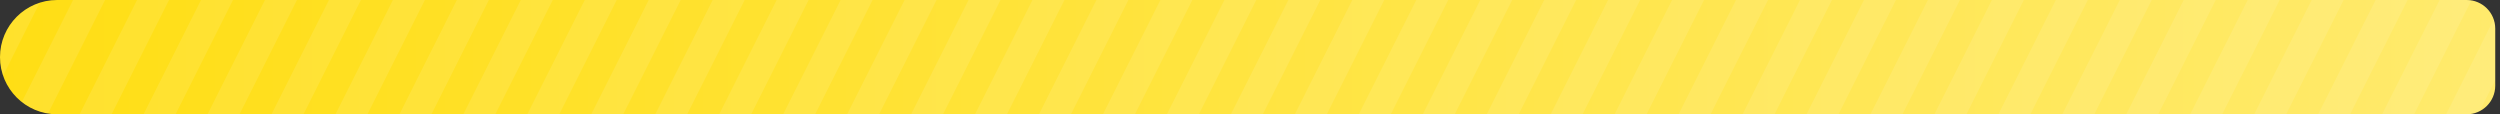 <?xml version="1.0" encoding="UTF-8"?> <svg xmlns="http://www.w3.org/2000/svg" width="350" height="16" viewBox="0 0 350 16" fill="none"><rect x="0" y="0" width="350" height="16" fill="#333333" stroke="none"/><g clip-path="url(#clip0_381_2876)"><path d="M0 8C0 3.582 3.582 0 8 0H345.333C347.542 0 349.333 1.791 349.333 4V12C349.333 14.209 347.542 16 345.333 16H8C3.582 16 0 12.418 0 8V8Z" fill="url(#paint0_linear_381_2876)"></path><g opacity="0.1"><rect x="100.406" y="-588.971" width="4" height="1000" transform="rotate(26.692 100.406 -588.971)" fill="white"></rect><rect x="107.555" y="-585.378" width="4" height="1000" transform="rotate(26.692 107.555 -585.378)" fill="white"></rect><rect x="114.703" y="-581.784" width="4" height="1000" transform="rotate(26.692 114.703 -581.784)" fill="white"></rect><rect x="121.852" y="-578.191" width="4" height="1000" transform="rotate(26.692 121.852 -578.191)" fill="white"></rect><rect x="129" y="-574.597" width="4" height="1000" transform="rotate(26.692 129 -574.597)" fill="white"></rect><rect x="136.141" y="-571.004" width="4" height="1000" transform="rotate(26.692 136.141 -571.004)" fill="white"></rect><rect x="143.289" y="-567.41" width="4" height="1000" transform="rotate(26.692 143.289 -567.41)" fill="white"></rect><rect x="150.438" y="-563.817" width="4" height="1000" transform="rotate(26.692 150.438 -563.817)" fill="white"></rect><rect x="157.586" y="-560.224" width="4" height="1000" transform="rotate(26.692 157.586 -560.224)" fill="white"></rect><rect x="164.734" y="-556.63" width="4" height="1000" transform="rotate(26.692 164.734 -556.63)" fill="white"></rect><rect x="171.883" y="-553.037" width="4" height="1000" transform="rotate(26.692 171.883 -553.037)" fill="white"></rect><rect x="179.031" y="-549.443" width="4" height="1000" transform="rotate(26.692 179.031 -549.443)" fill="white"></rect><rect x="186.18" y="-545.85" width="4" height="1000" transform="rotate(26.692 186.18 -545.85)" fill="white"></rect><rect x="193.32" y="-542.256" width="4" height="1000" transform="rotate(26.692 193.32 -542.256)" fill="white"></rect><rect x="200.469" y="-538.663" width="4" height="1000" transform="rotate(26.692 200.469 -538.663)" fill="white"></rect><rect x="207.617" y="-535.069" width="4" height="1000" transform="rotate(26.692 207.617 -535.069)" fill="white"></rect><rect x="214.766" y="-531.476" width="4" height="1000" transform="rotate(26.692 214.766 -531.476)" fill="white"></rect><rect x="221.914" y="-527.882" width="4" height="1000" transform="rotate(26.692 221.914 -527.882)" fill="white"></rect><rect x="229.062" y="-524.289" width="4" height="1000" transform="rotate(26.692 229.062 -524.289)" fill="white"></rect><rect x="236.211" y="-520.695" width="4" height="1000" transform="rotate(26.692 236.211 -520.695)" fill="white"></rect><rect x="243.359" y="-517.102" width="4" height="1000" transform="rotate(26.692 243.359 -517.102)" fill="white"></rect><rect x="250.5" y="-513.508" width="4" height="1000" transform="rotate(26.692 250.5 -513.508)" fill="white"></rect><rect x="257.648" y="-509.915" width="4" height="1000" transform="rotate(26.692 257.648 -509.915)" fill="white"></rect><rect x="264.797" y="-506.321" width="4" height="1000" transform="rotate(26.692 264.797 -506.321)" fill="white"></rect><rect x="271.945" y="-502.728" width="4" height="1000" transform="rotate(26.692 271.945 -502.728)" fill="white"></rect><rect x="279.094" y="-499.134" width="4" height="1000" transform="rotate(26.692 279.094 -499.134)" fill="white"></rect><rect x="286.242" y="-495.541" width="4" height="1000" transform="rotate(26.692 286.242 -495.541)" fill="white"></rect><rect x="293.391" y="-491.947" width="4" height="1000" transform="rotate(26.692 293.391 -491.947)" fill="white"></rect><rect x="300.539" y="-488.354" width="4" height="1000" transform="rotate(26.692 300.539 -488.354)" fill="white"></rect><rect x="307.688" y="-484.76" width="4" height="1000" transform="rotate(26.692 307.688 -484.76)" fill="white"></rect><rect x="314.828" y="-481.167" width="4" height="1000" transform="rotate(26.692 314.828 -481.167)" fill="white"></rect><rect x="321.977" y="-477.573" width="4" height="1000" transform="rotate(26.692 321.977 -477.573)" fill="white"></rect><rect x="329.125" y="-473.98" width="4" height="1000" transform="rotate(26.692 329.125 -473.98)" fill="white"></rect><rect x="336.273" y="-470.386" width="4" height="1000" transform="rotate(26.692 336.273 -470.386)" fill="white"></rect><rect x="343.422" y="-466.793" width="4" height="1000" transform="rotate(26.692 343.422 -466.793)" fill="white"></rect><rect x="350.57" y="-463.199" width="4" height="1000" transform="rotate(26.692 350.57 -463.199)" fill="white"></rect><rect x="357.719" y="-459.606" width="4" height="1000" transform="rotate(26.692 357.719 -459.606)" fill="white"></rect><rect x="364.867" y="-456.012" width="4" height="1000" transform="rotate(26.692 364.867 -456.012)" fill="white"></rect><rect x="372.008" y="-452.419" width="4" height="1000" transform="rotate(26.692 372.008 -452.419)" fill="white"></rect><rect x="379.156" y="-448.825" width="4" height="1000" transform="rotate(26.692 379.156 -448.825)" fill="white"></rect><rect x="386.305" y="-445.232" width="4" height="1000" transform="rotate(26.692 386.305 -445.232)" fill="white"></rect><rect x="393.453" y="-441.638" width="4" height="1000" transform="rotate(26.692 393.453 -441.638)" fill="white"></rect><rect x="400.602" y="-438.045" width="4" height="1000" transform="rotate(26.692 400.602 -438.045)" fill="white"></rect><rect x="407.75" y="-434.451" width="4" height="1000" transform="rotate(26.692 407.75 -434.451)" fill="white"></rect><rect x="414.898" y="-430.858" width="4" height="1000" transform="rotate(26.692 414.898 -430.858)" fill="white"></rect><rect x="422.047" y="-427.264" width="4" height="1000" transform="rotate(26.692 422.047 -427.264)" fill="white"></rect><rect x="429.195" y="-423.671" width="4" height="1000" transform="rotate(26.692 429.195 -423.671)" fill="white"></rect><rect x="436.336" y="-420.077" width="4" height="1000" transform="rotate(26.692 436.336 -420.077)" fill="white"></rect><rect x="443.484" y="-416.484" width="4" height="1000" transform="rotate(26.692 443.484 -416.484)" fill="white"></rect><rect x="450.633" y="-412.89" width="4" height="1000" transform="rotate(26.692 450.633 -412.89)" fill="white"></rect><rect x="457.781" y="-409.297" width="4" height="1000" transform="rotate(26.692 457.781 -409.297)" fill="white"></rect><rect x="464.93" y="-405.703" width="4" height="1000" transform="rotate(26.692 464.93 -405.703)" fill="white"></rect><rect x="472.078" y="-402.11" width="4" height="1000" transform="rotate(26.692 472.078 -402.11)" fill="white"></rect><rect x="479.227" y="-398.516" width="4" height="1000" transform="rotate(26.692 479.227 -398.516)" fill="white"></rect><rect x="486.375" y="-394.923" width="4" height="1000" transform="rotate(26.692 486.375 -394.923)" fill="white"></rect><rect x="493.516" y="-391.329" width="4" height="1000" transform="rotate(26.692 493.516 -391.329)" fill="white"></rect><rect x="500.664" y="-387.736" width="4" height="1000" transform="rotate(26.692 500.664 -387.736)" fill="white"></rect><rect x="507.812" y="-384.143" width="4" height="1000" transform="rotate(26.692 507.812 -384.143)" fill="white"></rect><rect x="514.961" y="-380.549" width="4" height="1000" transform="rotate(26.692 514.961 -380.549)" fill="white"></rect><rect x="522.109" y="-376.956" width="4" height="1000" transform="rotate(26.692 522.109 -376.956)" fill="white"></rect><rect x="529.258" y="-373.362" width="4" height="1000" transform="rotate(26.692 529.258 -373.362)" fill="white"></rect><rect x="536.406" y="-369.769" width="4" height="1000" transform="rotate(26.692 536.406 -369.769)" fill="white"></rect><rect x="543.555" y="-366.175" width="4" height="1000" transform="rotate(26.692 543.555 -366.175)" fill="white"></rect><rect x="550.695" y="-362.582" width="4" height="1000" transform="rotate(26.692 550.695 -362.582)" fill="white"></rect><rect x="557.844" y="-358.988" width="4" height="1000" transform="rotate(26.692 557.844 -358.988)" fill="white"></rect><rect x="564.992" y="-355.395" width="4" height="1000" transform="rotate(26.692 564.992 -355.395)" fill="white"></rect><rect x="572.141" y="-351.801" width="4" height="1000" transform="rotate(26.692 572.141 -351.801)" fill="white"></rect><rect x="579.289" y="-348.208" width="4" height="1000" transform="rotate(26.692 579.289 -348.208)" fill="white"></rect><rect x="586.438" y="-344.614" width="4" height="1000" transform="rotate(26.692 586.438 -344.614)" fill="white"></rect><rect x="593.586" y="-341.021" width="4" height="1000" transform="rotate(26.692 593.586 -341.021)" fill="white"></rect><rect x="600.734" y="-337.427" width="4" height="1000" transform="rotate(26.692 600.734 -337.427)" fill="white"></rect><rect x="607.883" y="-333.833" width="4" height="1000" transform="rotate(26.692 607.883 -333.833)" fill="white"></rect><rect x="615.023" y="-330.24" width="4" height="1000" transform="rotate(26.692 615.023 -330.24)" fill="white"></rect><rect x="622.172" y="-326.647" width="4" height="1000" transform="rotate(26.692 622.172 -326.647)" fill="white"></rect><rect x="629.32" y="-323.053" width="4" height="1000" transform="rotate(26.692 629.32 -323.053)" fill="white"></rect><rect x="636.469" y="-319.46" width="4" height="1000" transform="rotate(26.692 636.469 -319.46)" fill="white"></rect><rect x="643.617" y="-315.866" width="4" height="1000" transform="rotate(26.692 643.617 -315.866)" fill="white"></rect><rect x="650.766" y="-312.273" width="4" height="1000" transform="rotate(26.692 650.766 -312.273)" fill="white"></rect><rect x="657.914" y="-308.679" width="4" height="1000" transform="rotate(26.692 657.914 -308.679)" fill="white"></rect><rect x="665.062" y="-305.086" width="4" height="1000" transform="rotate(26.692 665.062 -305.086)" fill="white"></rect><rect x="672.203" y="-301.492" width="4" height="1000" transform="rotate(26.692 672.203 -301.492)" fill="white"></rect><rect x="679.352" y="-297.899" width="4" height="1000" transform="rotate(26.692 679.352 -297.899)" fill="white"></rect><rect x="686.5" y="-294.305" width="4" height="1000" transform="rotate(26.692 686.5 -294.305)" fill="white"></rect><rect x="693.648" y="-290.712" width="4" height="1000" transform="rotate(26.692 693.648 -290.712)" fill="white"></rect></g></g><defs><linearGradient id="paint0_linear_381_2876" x1="0" y1="8" x2="349.333" y2="8" gradientUnits="userSpaceOnUse"><stop stop-color="#FFDE15"></stop><stop offset="1" stop-color="#FFEA6C"></stop></linearGradient><clipPath id="clip0_381_2876"><path d="M0 8C0 3.582 3.582 0 8 0H345.333C347.542 0 349.333 1.791 349.333 4V12C349.333 14.209 347.542 16 345.333 16H8C3.582 16 0 12.418 0 8V8Z" fill="white"></path></clipPath></defs></svg> 